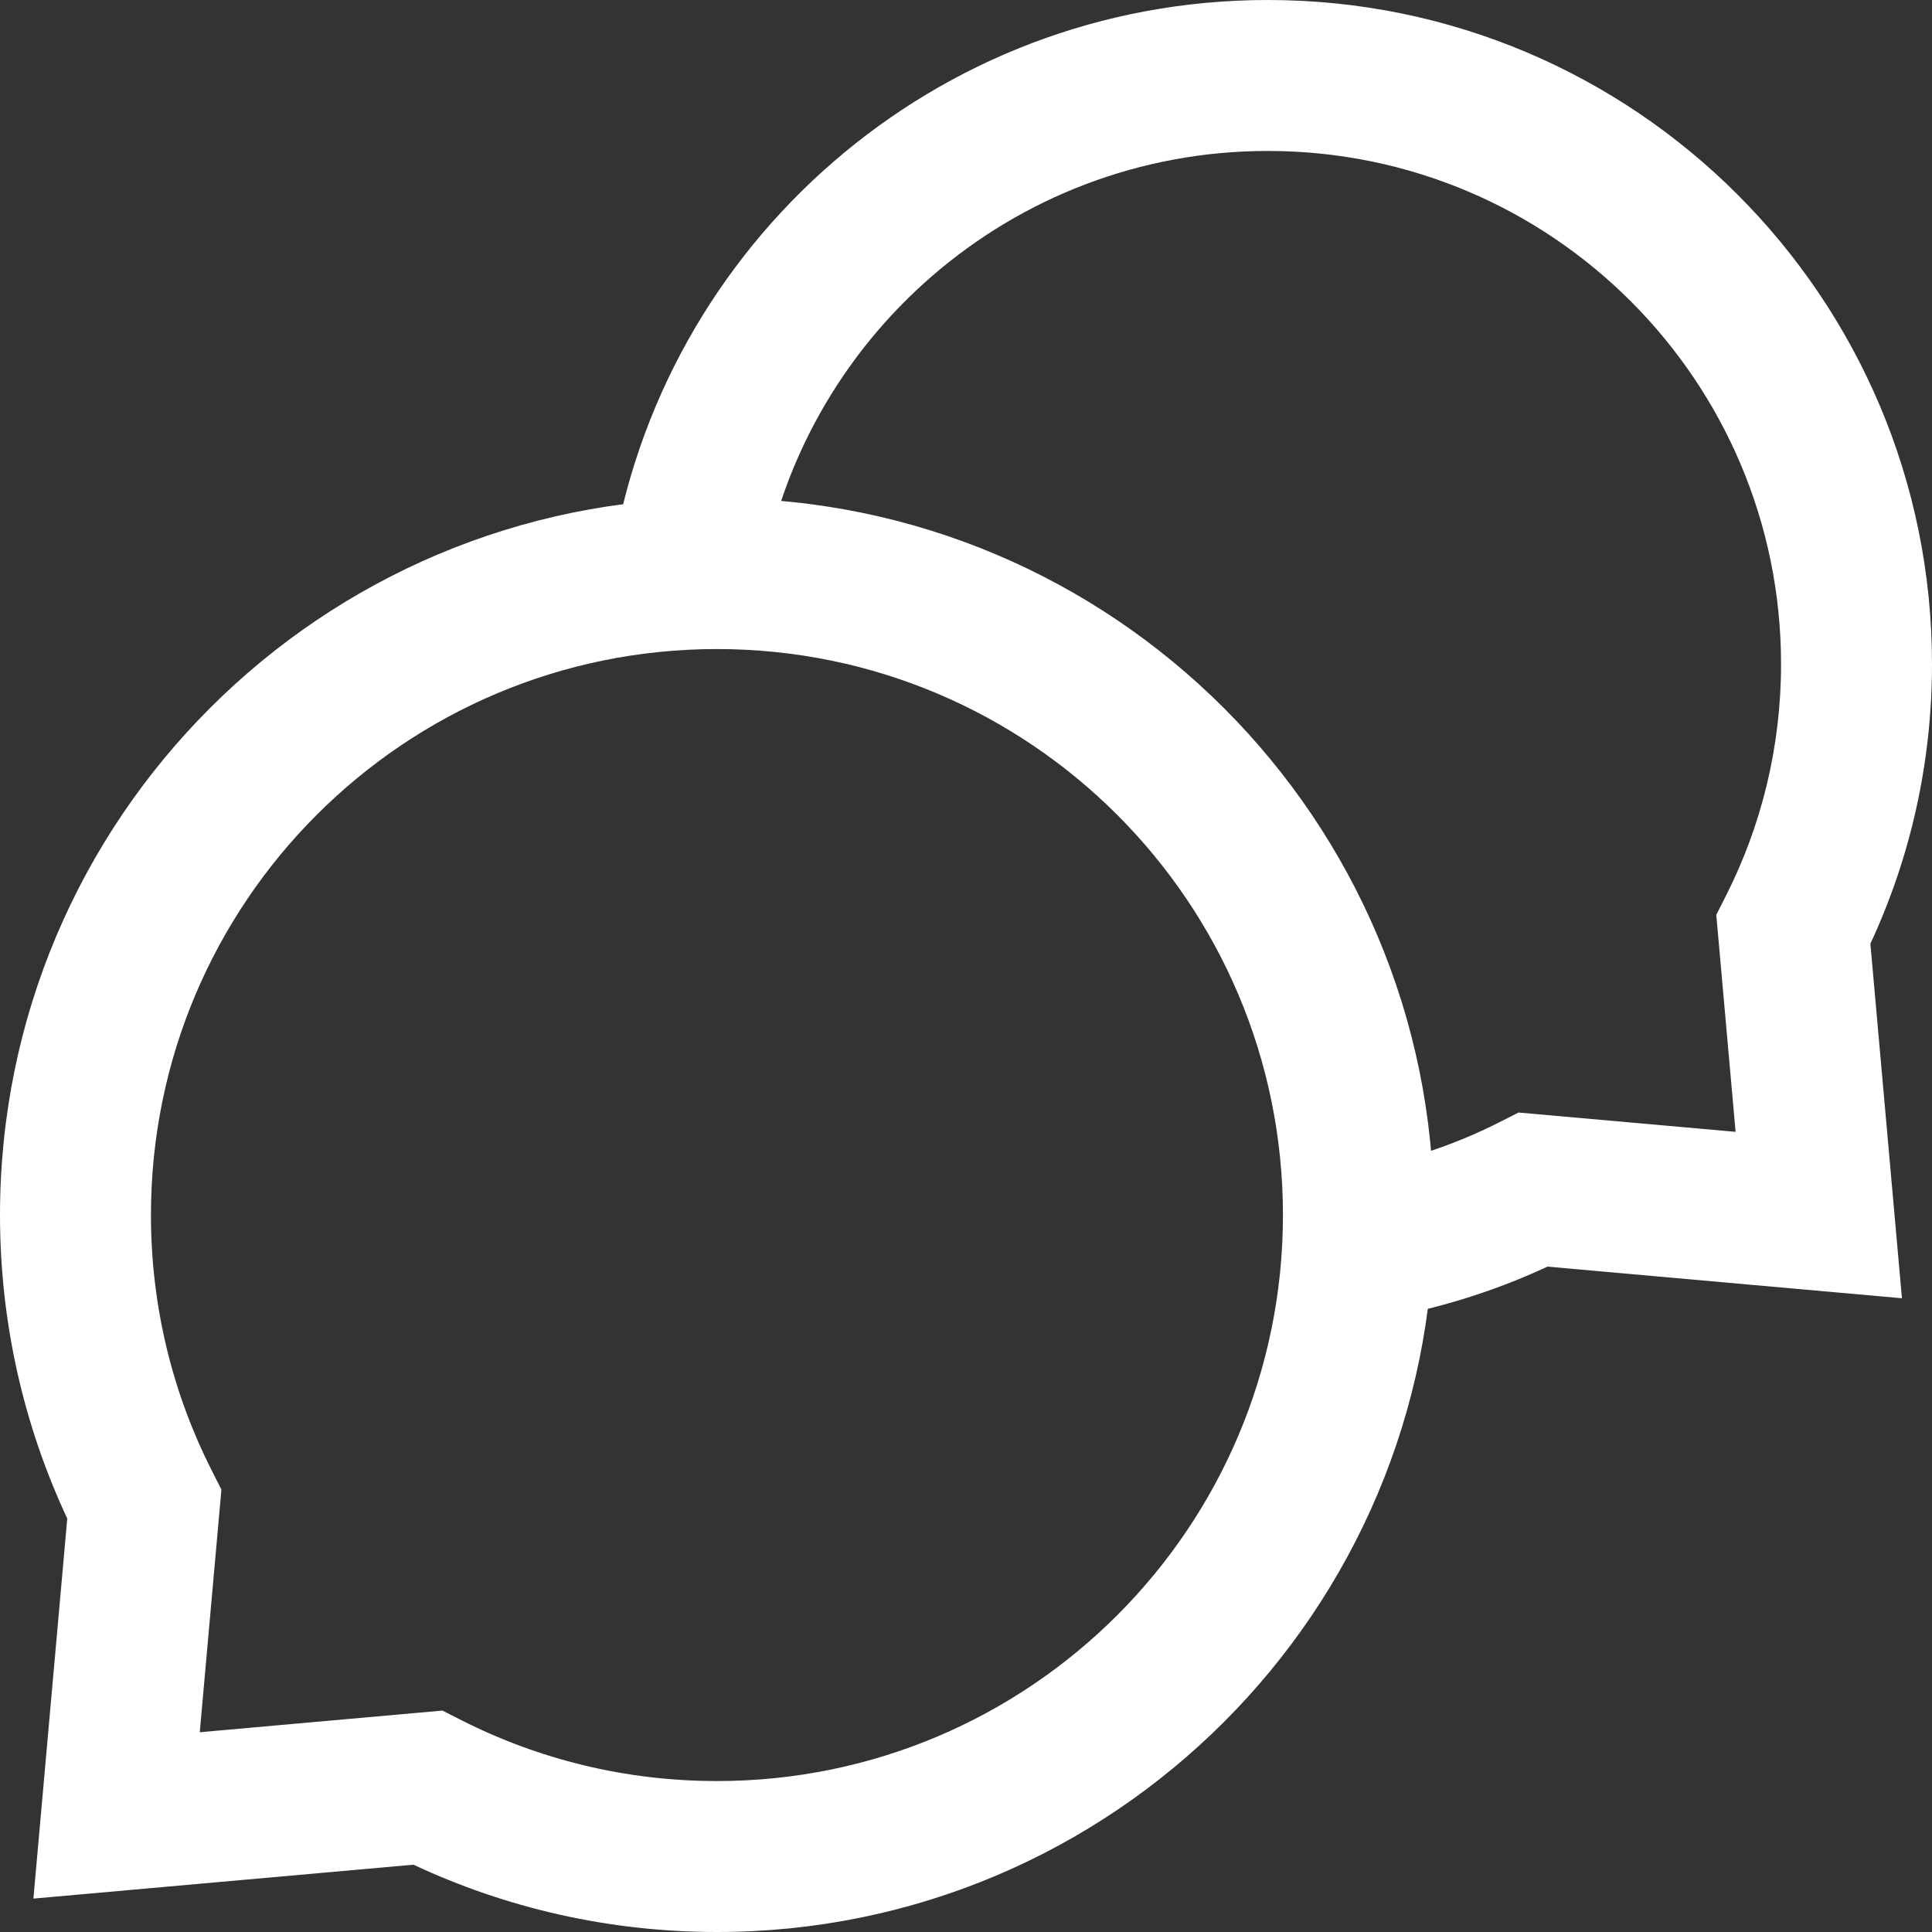 <svg width="38" height="38" viewBox="0 0 38 38" fill="none" xmlns="http://www.w3.org/2000/svg">
<rect x="0" y="0" width="38" height="38" fill="#333333" stroke="none"/>
<g clip-path="url(#clip0_210_2247)">
<path d="M35.031 13.062C35.031 7.488 30.512 2.969 24.937 2.969C19.888 2.969 15.702 6.678 14.96 11.521L12.026 11.072C12.986 4.802 18.399 0 24.937 0C32.152 0 38 5.848 38 13.062C38 15.025 37.566 16.89 36.788 18.562L37.409 25.535L30.437 24.913C29.324 25.43 28.143 25.788 26.928 25.974L26.479 23.039C27.527 22.879 28.543 22.553 29.489 22.074L29.868 21.882L34.137 22.262L33.757 17.994L33.949 17.615C34.64 16.248 35.031 14.703 35.031 13.062Z" fill="white"/>
<path d="M0 23.898C0 16.11 6.313 9.797 14.102 9.797C21.89 9.797 28.203 16.11 28.203 23.898C28.203 31.687 21.89 38 14.102 38C11.97 38 9.946 37.526 8.132 36.676L0.657 37.343L1.323 29.868C0.474 28.054 3.36032e-07 26.03 0 23.898ZM2.969 23.898C2.969 25.708 3.4 27.412 4.163 28.919L4.355 29.298L3.929 34.071L8.702 33.645L9.081 33.837C10.588 34.6 12.292 35.031 14.102 35.031C20.25 35.031 25.234 30.047 25.234 23.898C25.234 17.75 20.25 12.766 14.102 12.766C7.953 12.766 2.969 17.75 2.969 23.898Z" fill="white"/>
</g>
<defs>
<clipPath id="clip0_210_2247">
<rect width="38" height="38" fill="white"/>
</clipPath>
</defs>
</svg>
